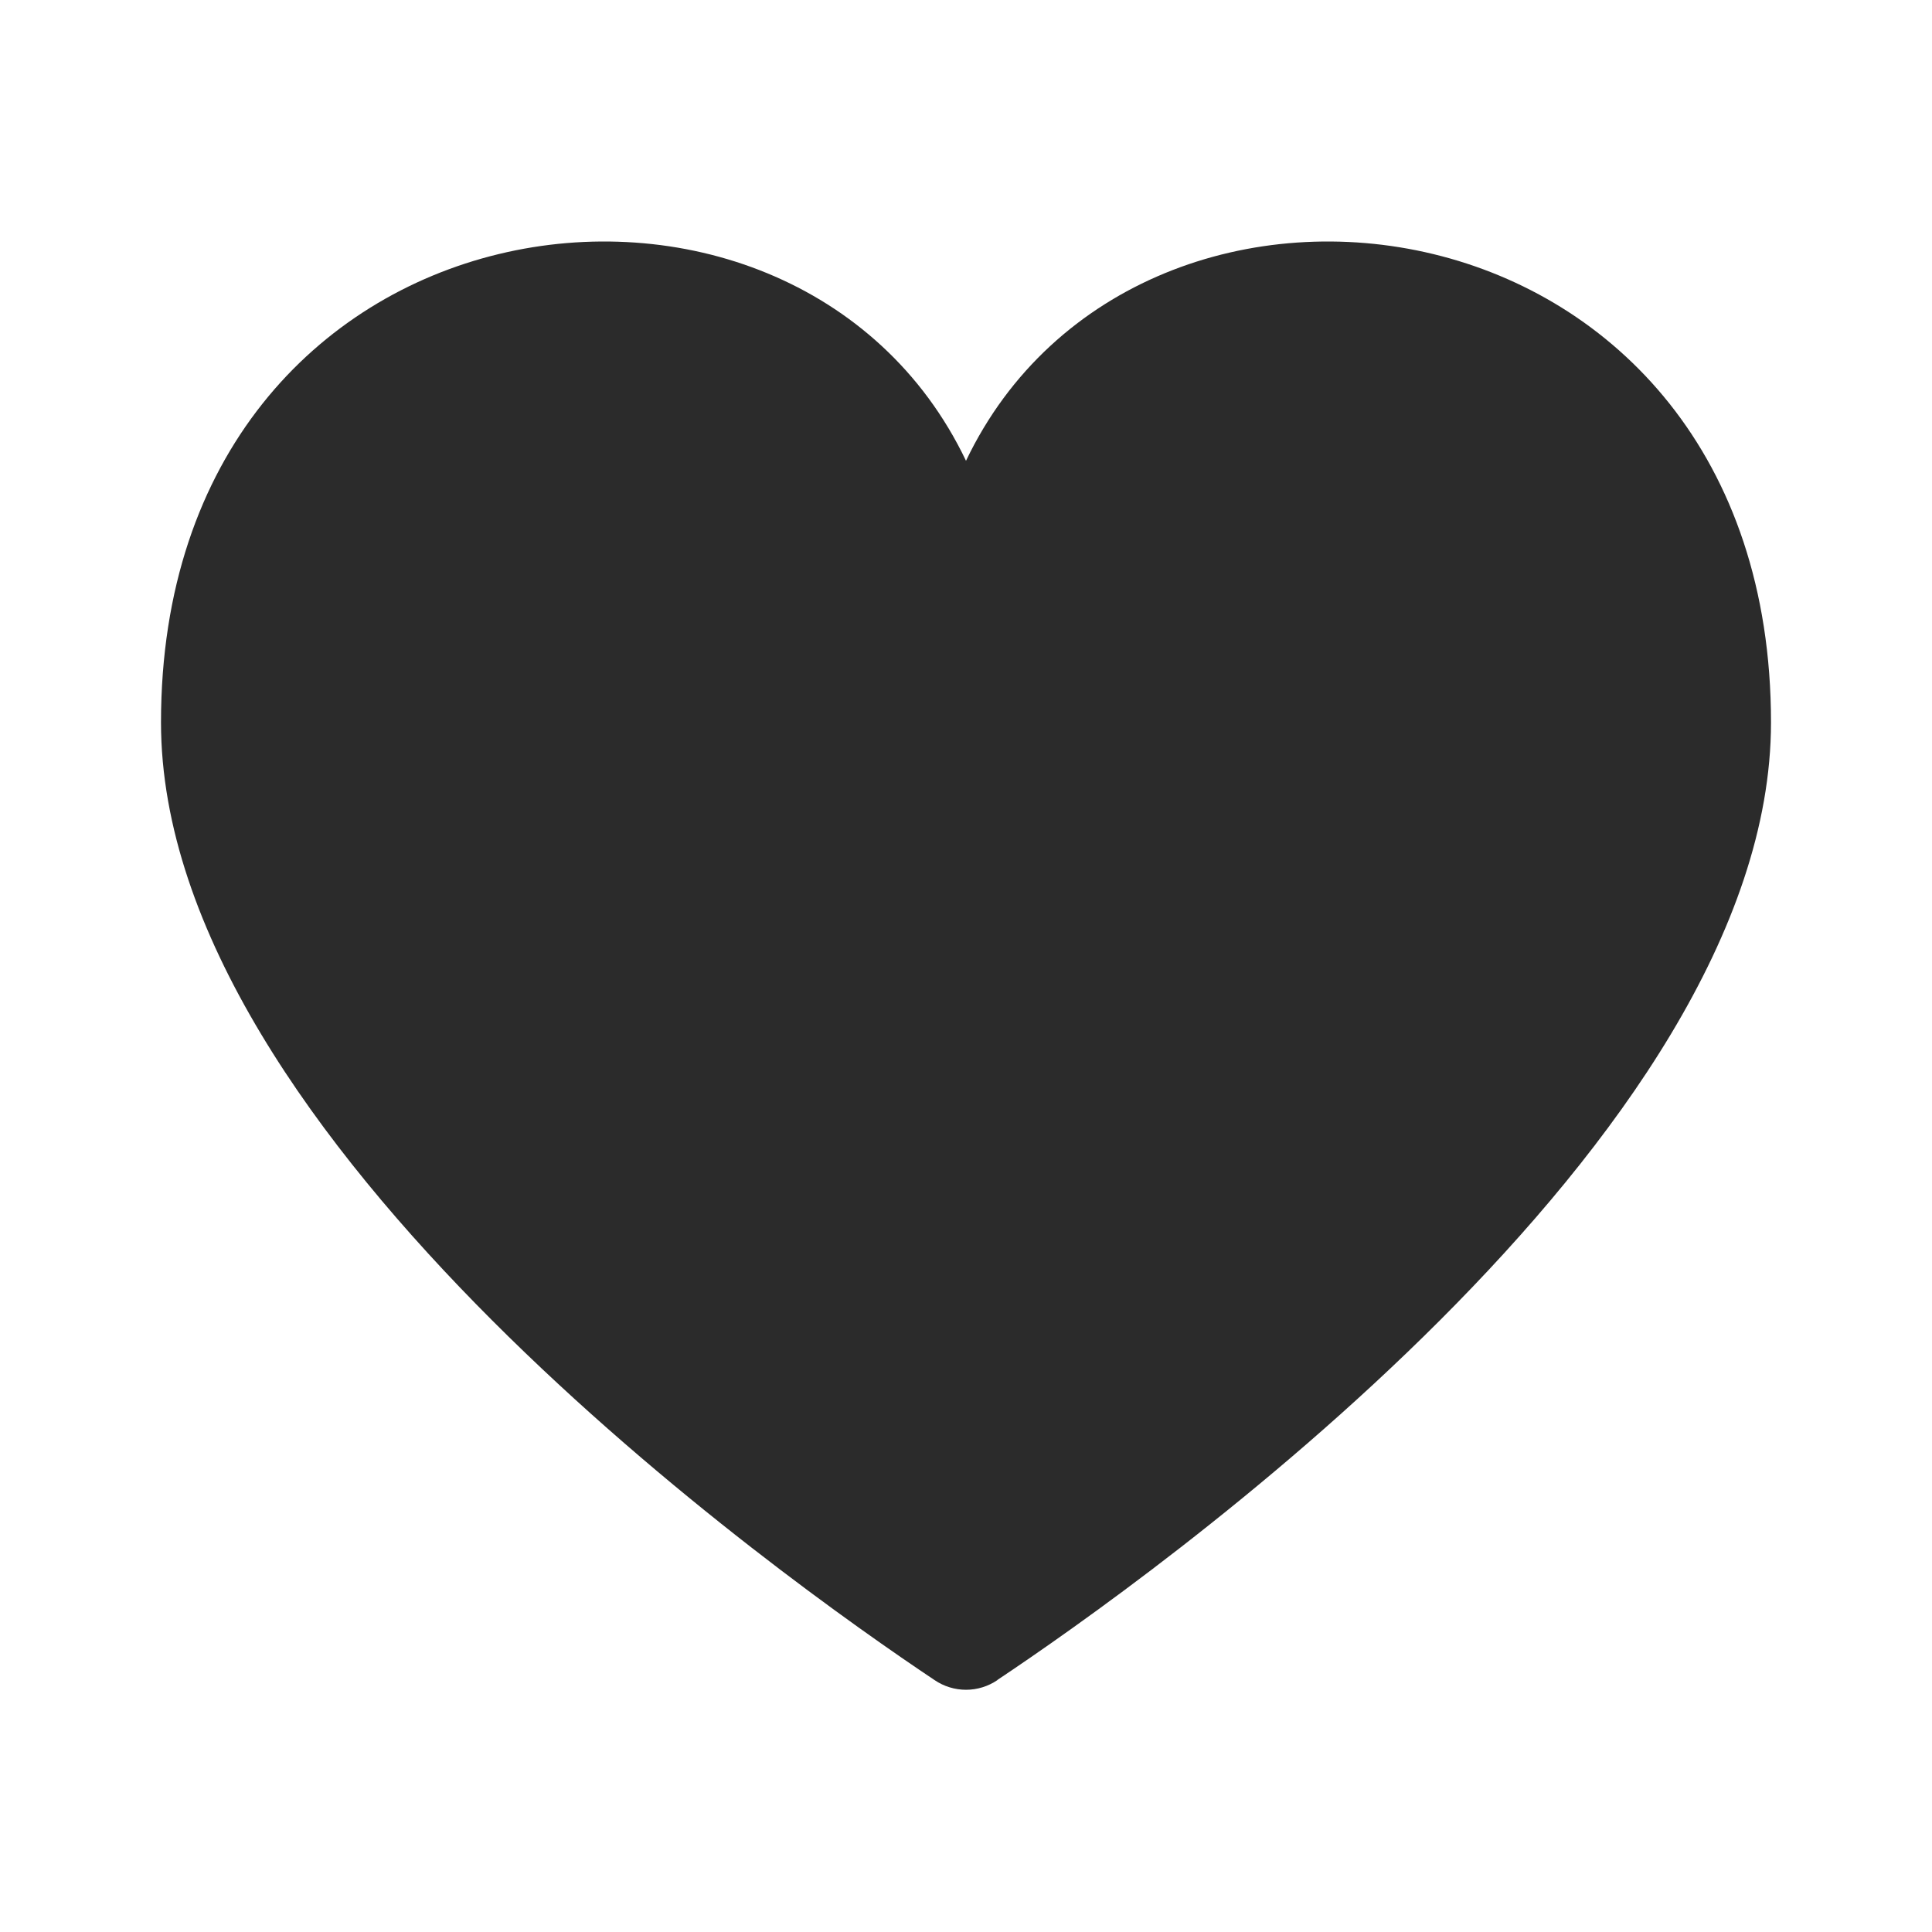 <?xml version="1.0" encoding="UTF-8"?> <svg xmlns="http://www.w3.org/2000/svg" width="24" height="24" viewBox="0 0 24 24" fill="none"> <path d="M12.39 20.871C12.275 20.949 12.139 20.991 12 20.991C11.861 20.991 11.725 20.949 11.61 20.871C9.764 19.638 2 14.151 2 8.974C2 2.294 9.85 1.224 12 5.724C14.15 1.224 22 2.294 22 8.974C22 14.152 14.236 19.638 12.39 20.869V20.871Z" fill="black" fill-opacity="0.83"></path> </svg> 